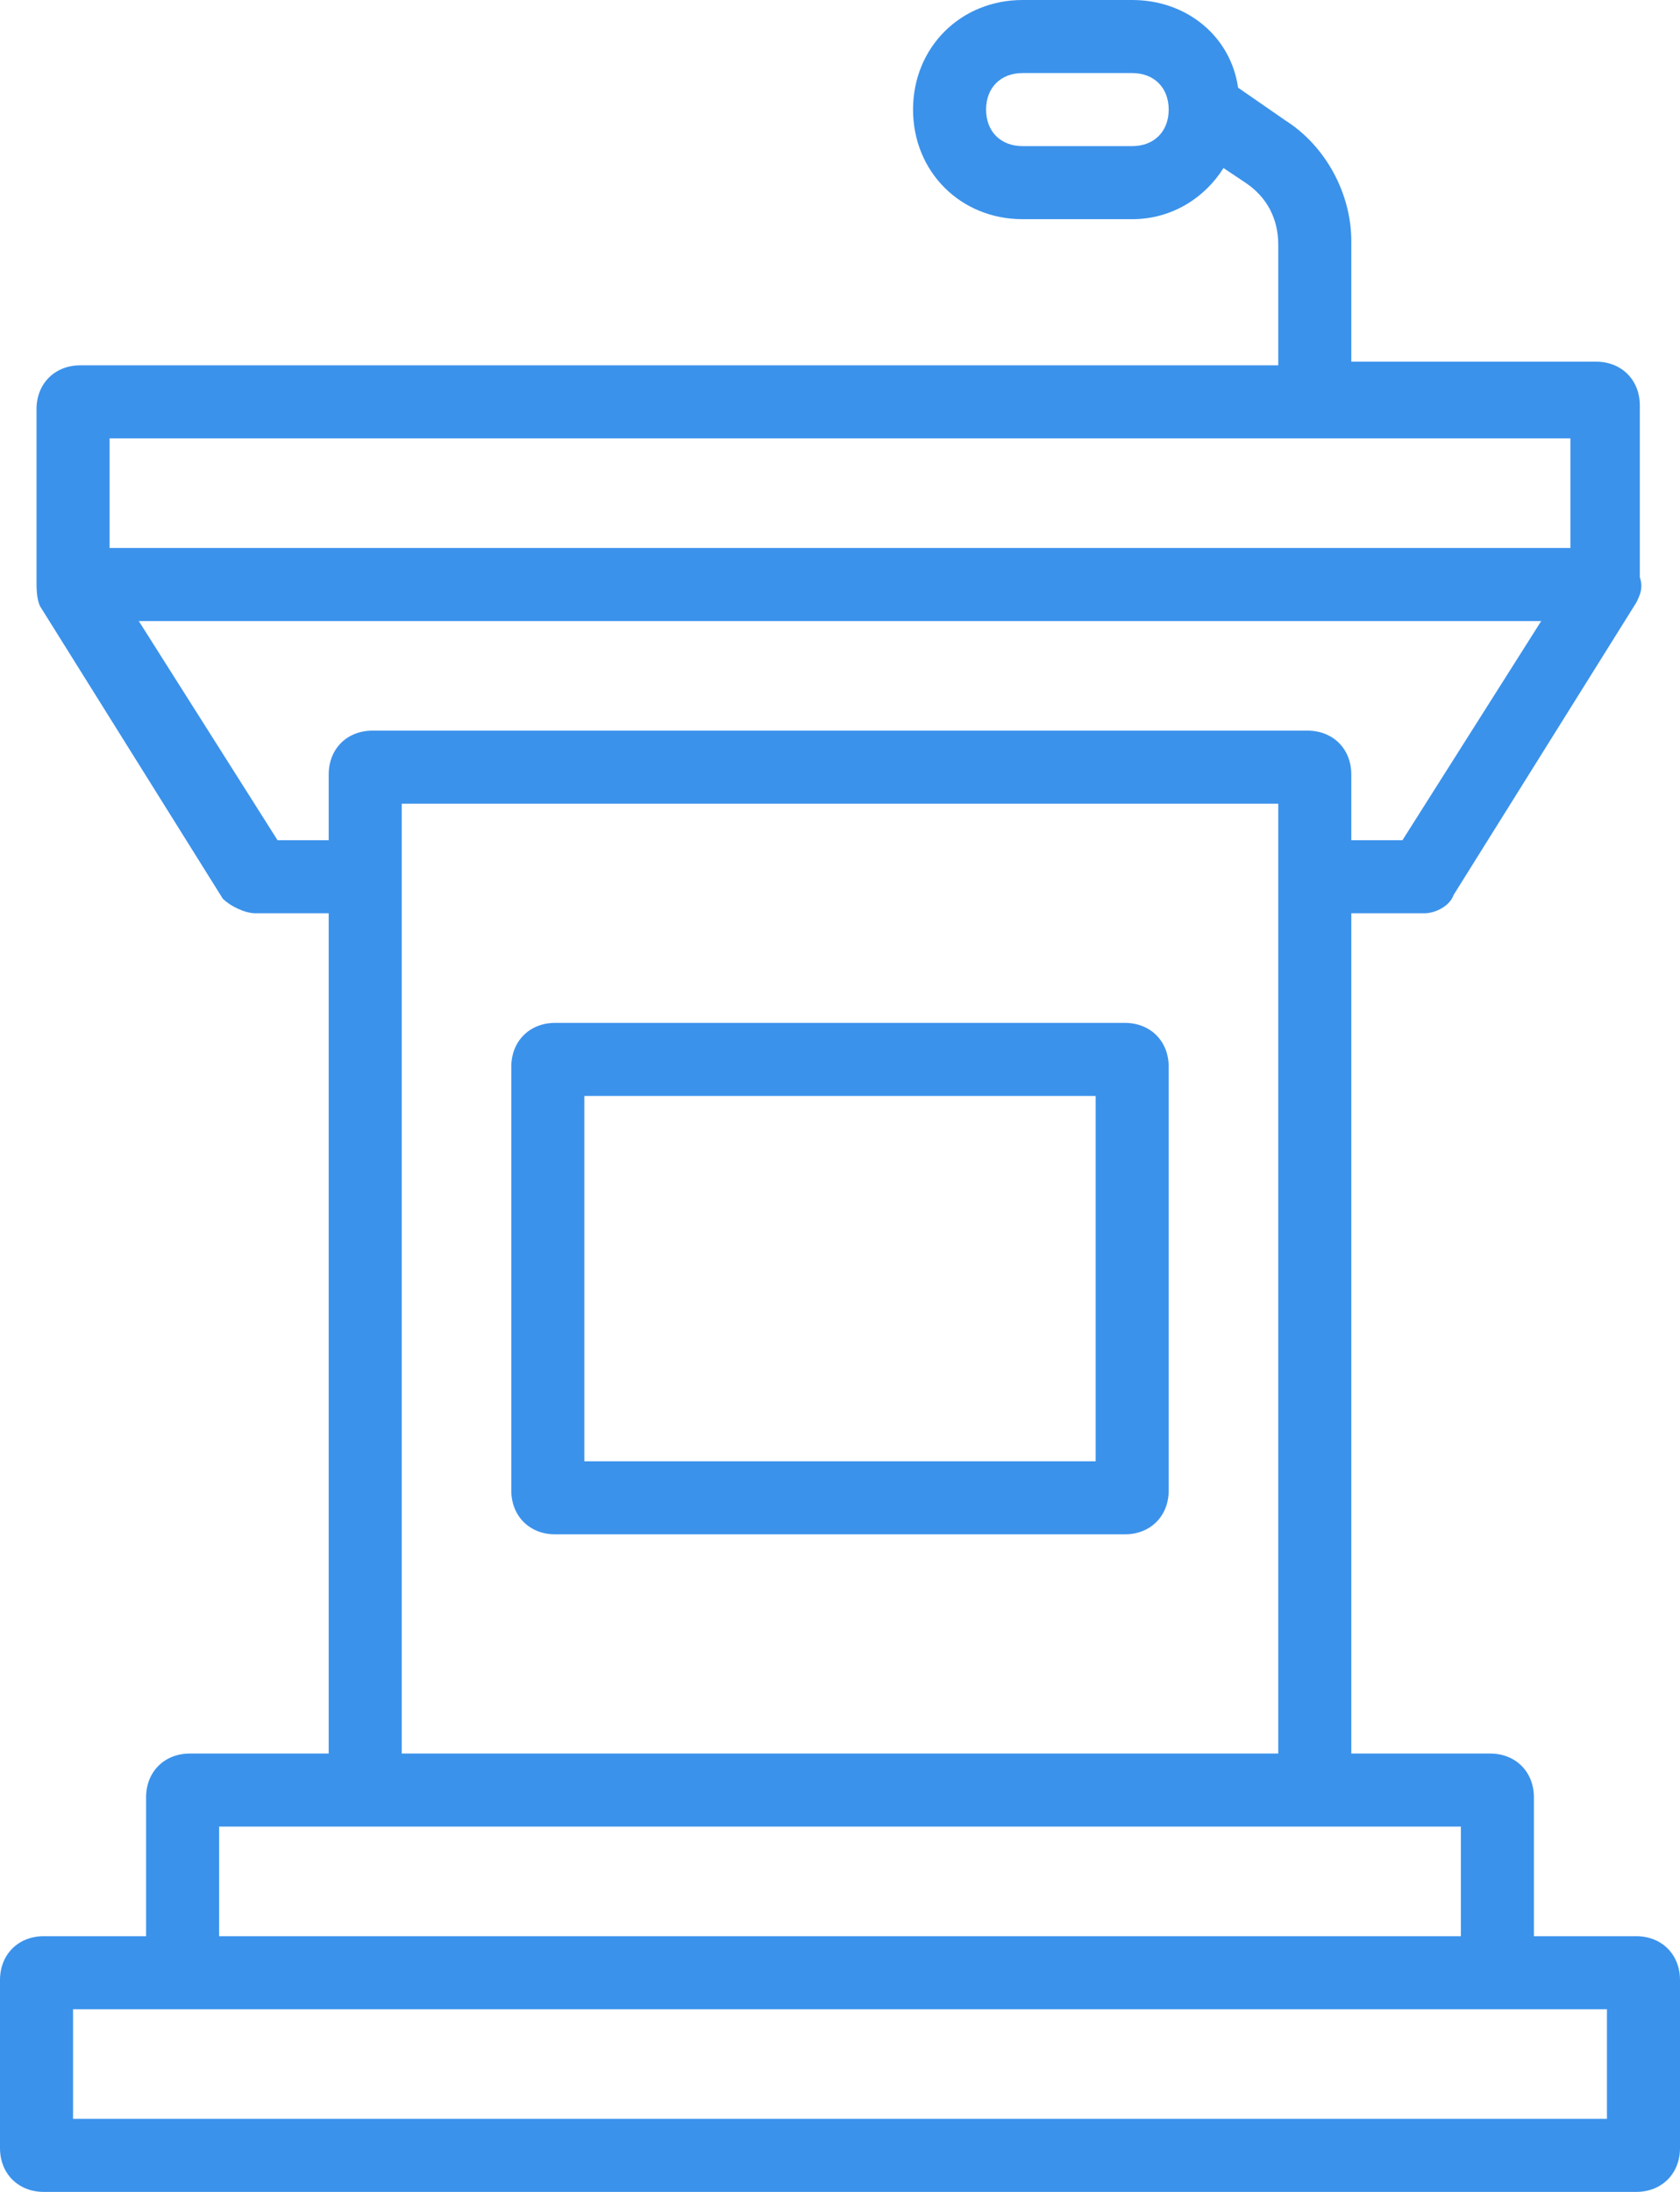 <svg width="46" height="60" viewBox="0 0 46 60" fill="none" xmlns="http://www.w3.org/2000/svg">
<path d="M30.8 42H15.2C14.5 42 14 41.5 14 40.8V29.2C14 28.5 14.5 28 15.2 28H30.8C31.5 28 32 28.5 32 29.2V40.8C32 41.5 31.5 42 30.8 42ZM16 40H30V30H16V40ZM44.8 53H42V49.2C42 48.5 41.5 48 40.8 48H37V25H39C39.3 25 39.7 24.8 39.8 24.5L44.8 16.5C44.9 16.3 45 16.1 44.9 15.8V15.7V11.1C44.9 10.4 44.4 9.9 43.7 9.9H37V6.6C37 5.3 36.3 4 35.2 3.3L33.9 2.4C33.7 1 32.5 0 31 0H28C26.3 0 25 1.3 25 3C25 4.7 26.3 6 28 6H31C32.1 6 33 5.4 33.5 4.6L34.1 5C34.7 5.4 35 6 35 6.7V10H2.2C1.5 10 1 10.5 1 11.2V15.8V15.9C1 16.1 1 16.4 1.1 16.6L6.1 24.6C6.3 24.8 6.7 25 7 25H9V48H5.2C4.5 48 4 48.5 4 49.2V53H1.2C0.5 53 0 53.5 0 54.2V58.8C0 59.5 0.5 60 1.2 60H44.8C45.5 60 46 59.5 46 58.8V54.2C46 53.5 45.5 53 44.8 53ZM31 4H28C27.4 4 27 3.6 27 3C27 2.4 27.4 2 28 2H31C31.6 2 32 2.4 32 3C32 3.6 31.6 4 31 4ZM3 12H43V15H3V12ZM7.6 23L3.8 17H42.2L38.4 23H37V21.2C37 20.5 36.5 20 35.8 20H10.2C9.5 20 9 20.5 9 21.2V23H7.6ZM11 22H35V48H11V22ZM6 50H10.2H35.8H40V53H6V50ZM44 58H2V55H5.2H40.8H44V58Z" fill="#3B92EB"/>
</svg>
